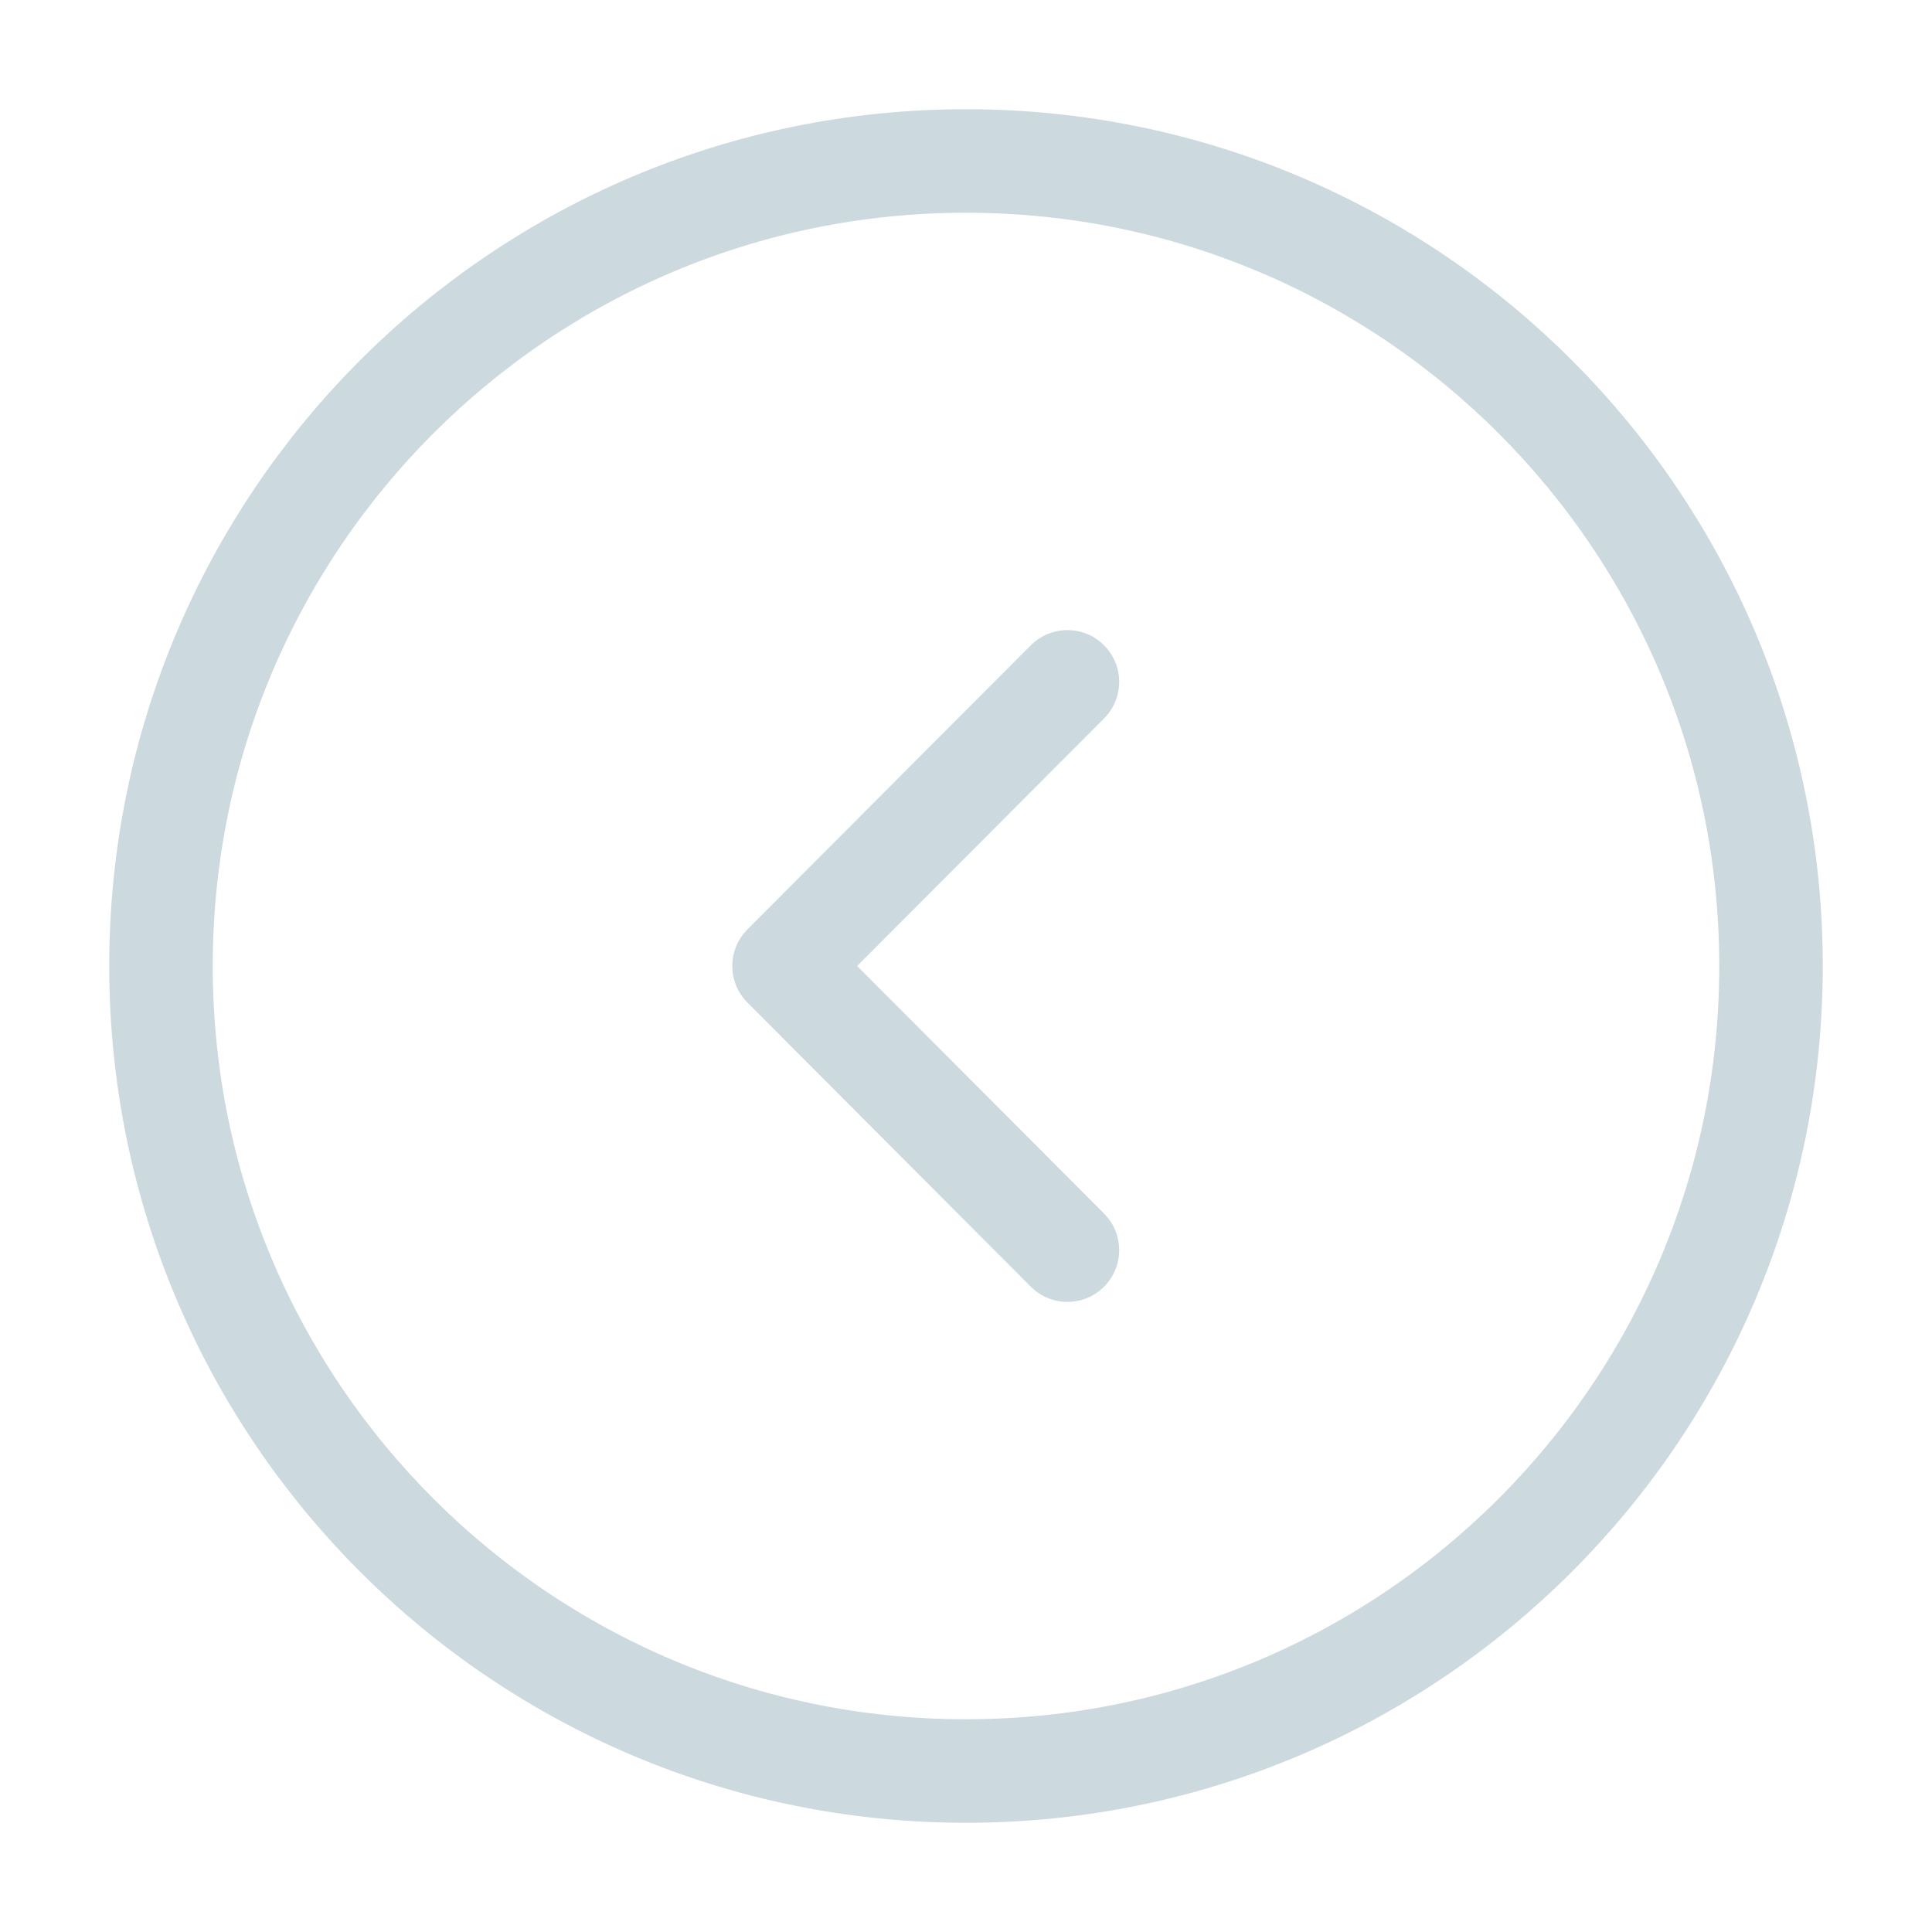 <svg width="28" height="28" viewBox="0 0 28 28" fill="none" xmlns="http://www.w3.org/2000/svg">
<g opacity="0.2">
<path d="M14 25.667C20.443 25.667 25.667 20.443 25.667 14C25.667 7.557 20.443 2.333 14 2.333C7.557 2.333 2.333 7.557 2.333 14C2.333 20.443 7.557 25.667 14 25.667Z" stroke="#024059" stroke-width="1.5" stroke-miterlimit="10" stroke-linecap="round" stroke-linejoin="round"/>
<path d="M15.47 18.118L11.363 14L15.47 9.882" stroke="#024059" stroke-width="1.5" stroke-linecap="round" stroke-linejoin="round"/>
</g>
</svg>
